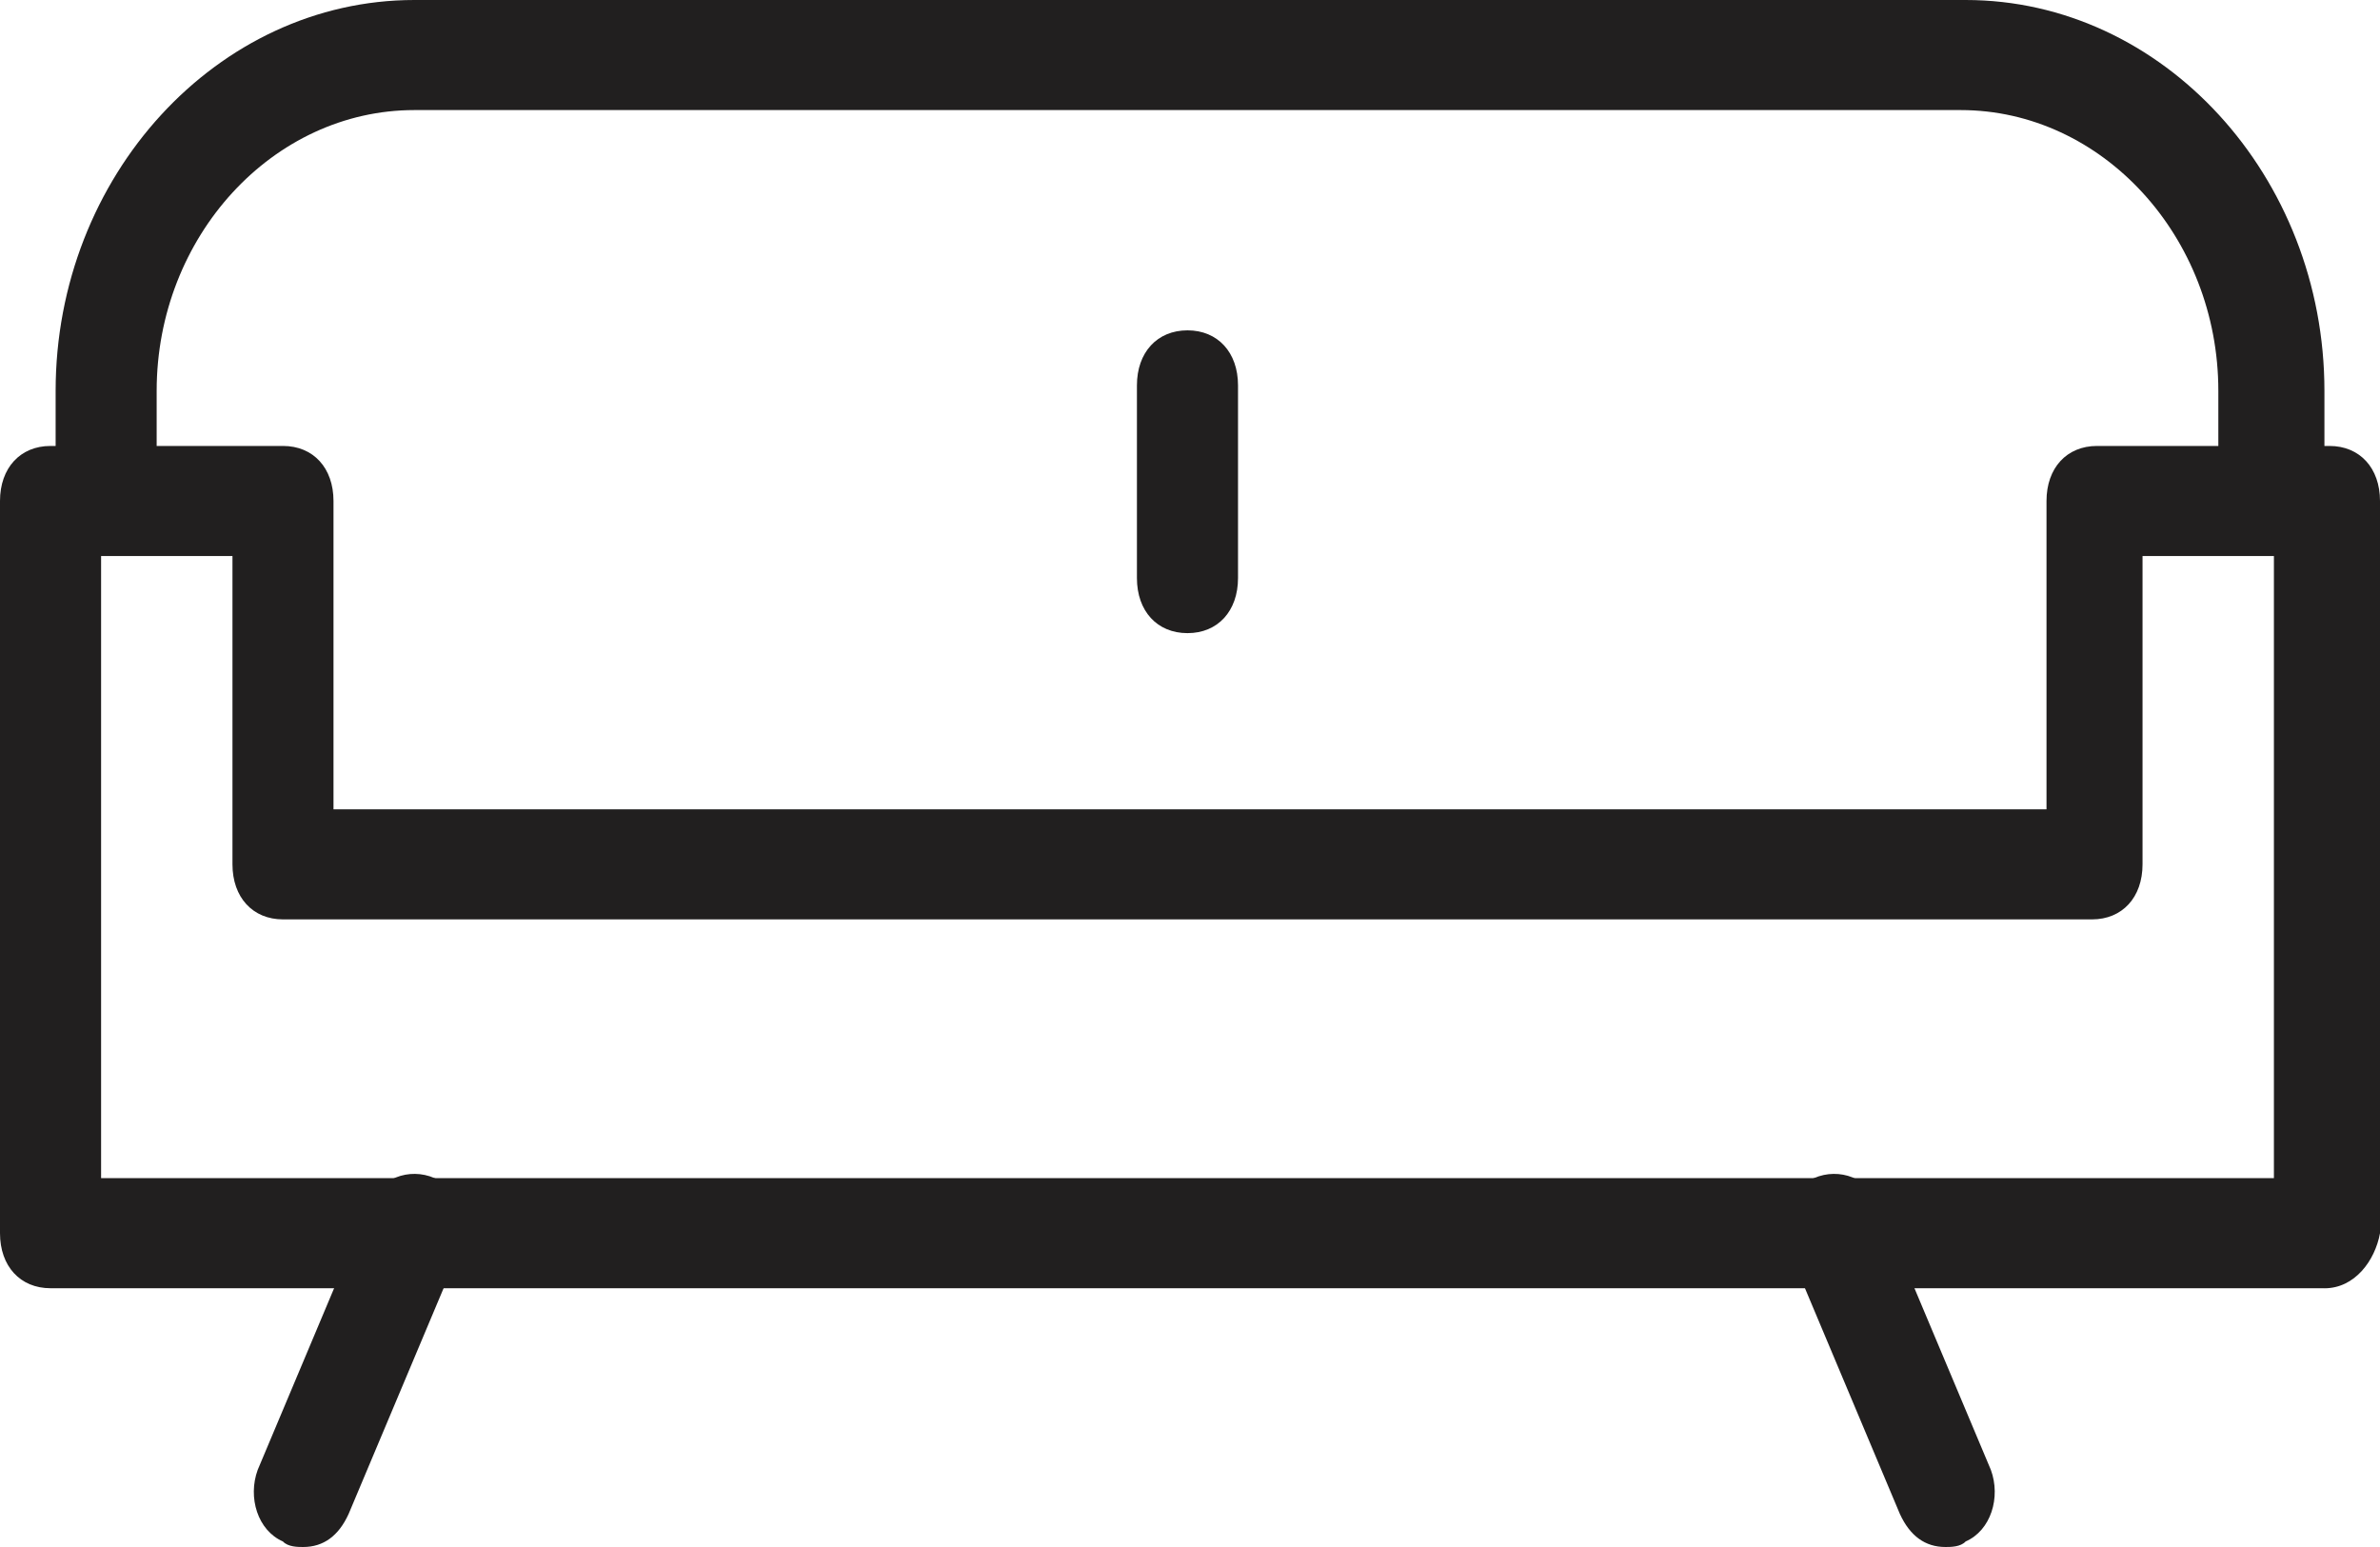 <?xml version="1.0" encoding="UTF-8"?>
<svg xmlns="http://www.w3.org/2000/svg" width="40" height="26" viewBox="0 0 40 26" fill="none">
  <path d="M5.095 26C5.01 26 4.84 26 4.755 25.907C4.331 25.722 4.161 25.167 4.331 24.704L6.199 20.263C6.369 19.8 6.879 19.615 7.303 19.8C7.728 19.985 7.898 20.541 7.728 21.003L5.859 25.445C5.69 25.815 5.435 26 5.095 26Z" fill="#211F1F"></path>
  <path d="M32.696 26C32.356 26 32.101 25.815 31.931 25.445L30.063 21.003C29.893 20.541 30.063 19.986 30.488 19.8C30.912 19.615 31.422 19.8 31.592 20.263L33.46 24.704C33.63 25.167 33.46 25.722 33.036 25.907C32.951 26 32.781 26 32.696 26Z" fill="#211F1F"></path>
  <path d="M38.132 9.068C37.623 9.068 37.283 8.697 37.283 8.142V6.569C37.283 3.978 35.33 1.85 32.952 1.85H6.964C4.586 1.85 2.633 3.978 2.633 6.569V8.05C2.633 8.605 2.293 8.975 1.784 8.975C1.274 8.975 0.935 8.605 0.935 8.05L0.935 6.569C0.935 2.961 3.652 0 6.964 0H33.037C36.349 0 39.066 2.961 39.066 6.569V8.05C38.981 8.605 38.642 9.068 38.132 9.068H38.132Z" fill="#211F1F"></path>
  <path d="M39.066 21.651H0.849C0.34 21.651 0 21.281 0 20.726V8.42C0 7.865 0.34 7.495 0.849 7.495H4.756C5.266 7.495 5.605 7.865 5.605 8.42V13.602H34.395L34.395 8.42C34.395 7.865 34.734 7.495 35.244 7.495H39.151C39.66 7.495 40 7.865 40 8.42V20.727C39.915 21.189 39.575 21.652 39.066 21.652L39.066 21.651ZM1.699 19.801H38.217L38.217 9.345H36.009V14.526C36.009 15.082 35.669 15.452 35.159 15.452H4.757C4.247 15.452 3.907 15.082 3.907 14.526V9.345H1.699L1.699 19.801Z" fill="#211F1F"></path>
  <path d="M19.958 10.641C19.448 10.641 19.108 10.271 19.108 9.715V6.477C19.108 5.922 19.448 5.552 19.958 5.552C20.467 5.552 20.807 5.922 20.807 6.477V9.715C20.807 10.271 20.467 10.641 19.958 10.641Z" fill="#211F1F"></path>
</svg>
